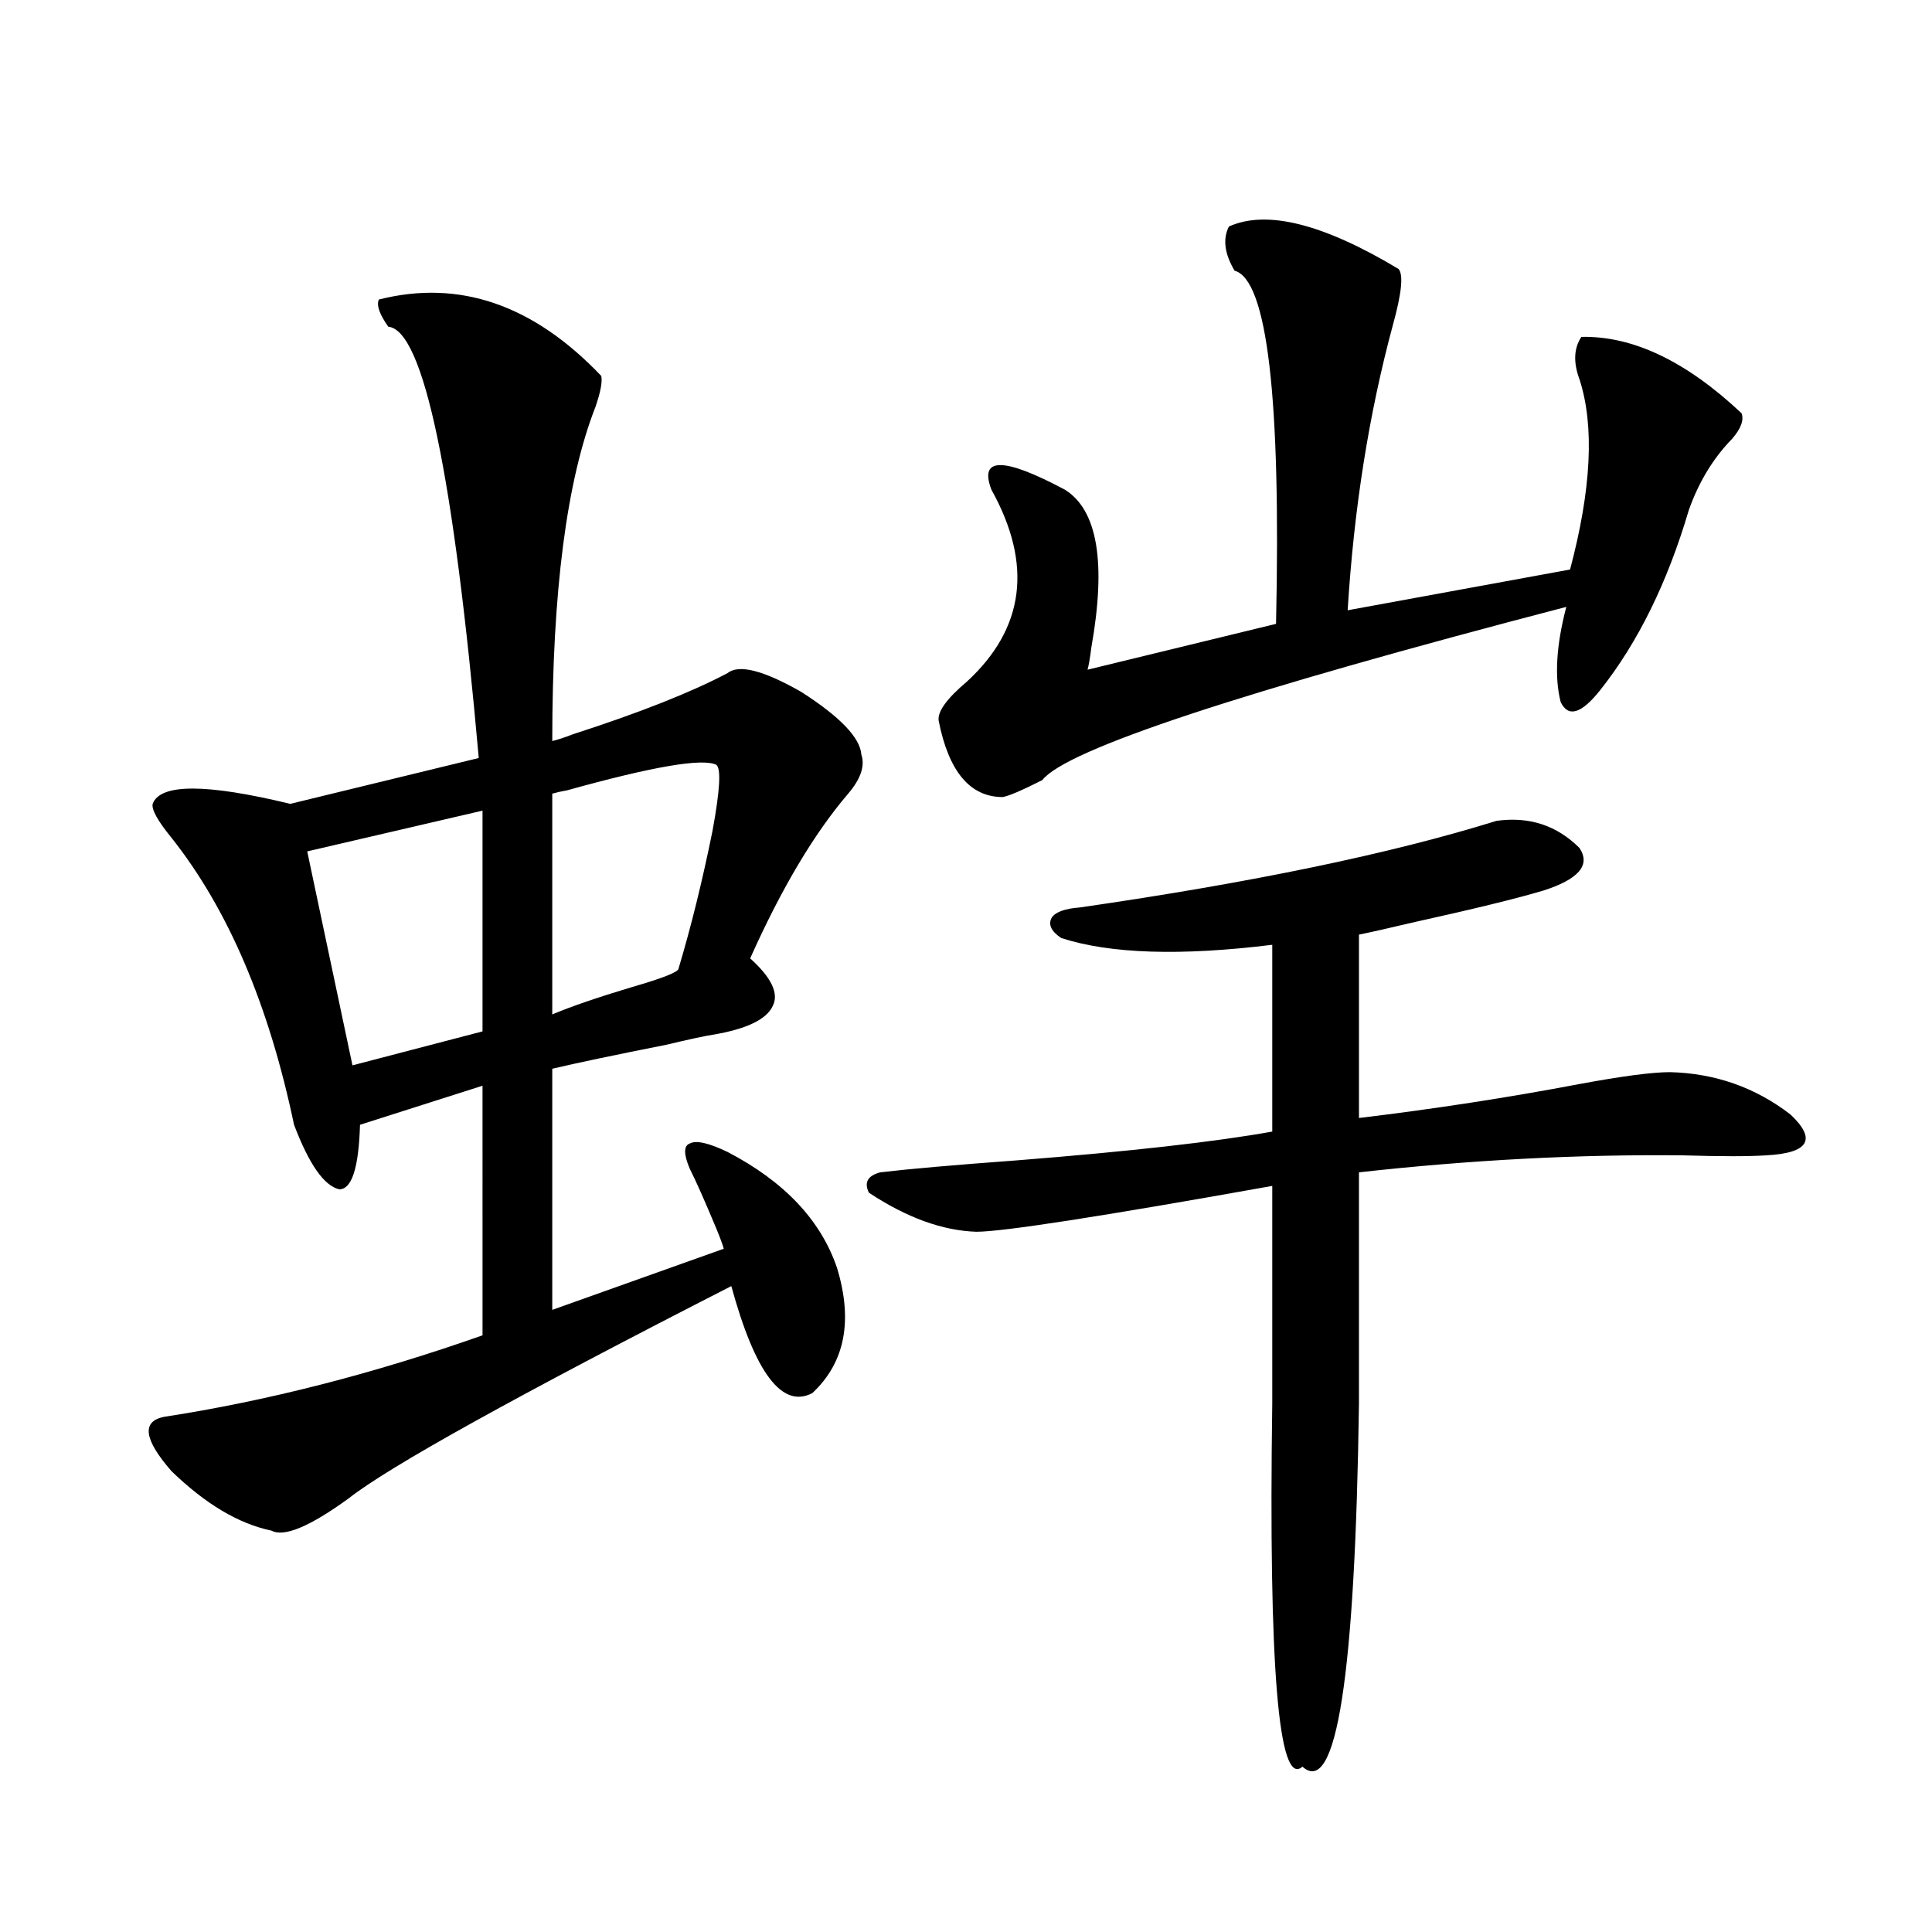 <?xml version="1.0" encoding="utf-8"?>
<!-- Generator: Adobe Illustrator 16.0.0, SVG Export Plug-In . SVG Version: 6.00 Build 0)  -->
<!DOCTYPE svg PUBLIC "-//W3C//DTD SVG 1.1//EN" "http://www.w3.org/Graphics/SVG/1.1/DTD/svg11.dtd">
<svg version="1.1" id="图层_1" xmlns="http://www.w3.org/2000/svg" xmlns:xlink="http://www.w3.org/1999/xlink" x="0px" y="0px"
	 width="1000px" height="1000px" viewBox="0 0 1000 1000" enable-background="new 0 0 1000 1000" xml:space="preserve">
<path d="M196.093,155.035c41.615-10.547,79.998,2.637,115.119,39.551c0.64,2.938-0.335,8.212-2.927,15.82
	c-14.969,38.095-22.438,95.801-22.438,173.145c2.591-0.577,6.174-1.758,10.731-3.516c34.466-11.124,61.126-21.671,79.998-31.641
	c5.854-4.683,18.536-1.456,38.048,9.668c20.152,12.896,30.563,23.73,31.219,32.52c1.951,5.864-0.335,12.606-6.829,20.215
	c-17.561,20.517-34.481,48.931-50.73,85.254c11.052,9.97,14.954,18.169,11.707,24.609c-3.262,7.031-13.658,12.017-31.219,14.941
	c-3.902,0.591-12.042,2.349-24.39,5.273c-26.676,5.273-46.188,9.38-58.535,12.305v124.805l88.778-31.641
	c-0.656-2.335-1.951-5.851-3.902-10.547c-5.854-14.063-10.411-24.308-13.658-30.762c-3.262-7.608-3.262-12.003,0-13.184
	c3.247-1.758,9.756-0.288,19.512,4.395c29.268,15.243,48.124,35.156,56.584,59.766c8.445,27.548,4.222,49.219-12.683,65.039
	c-15.609,8.212-29.603-10.245-41.95-55.371c-111.217,56.841-177.237,93.466-198.044,109.863
	c-20.167,14.653-33.505,20.215-39.999,16.699c-16.92-3.516-34.146-13.761-51.706-30.762c-14.314-16.397-15.609-25.776-3.902-28.125
	c53.322-8.198,108.29-22.261,164.874-42.188V561.969l-63.413,20.215c-0.656,22.274-4.238,33.398-10.731,33.398
	c-7.805-1.758-15.609-12.882-23.414-33.398c-13.018-62.101-34.146-111.621-63.413-148.535c-7.165-8.789-10.411-14.64-9.756-17.578
	c3.902-10.547,27.636-10.547,71.218,0l97.559-23.73c-13.018-147.066-28.627-221.484-46.828-223.242
	C196.413,162.656,194.782,157.974,196.093,155.035z M249.75,419.586l-90.729,21.094l23.414,110.742l67.315-17.578V419.586z
	 M370.723,395.855c-7.165-3.516-32.85,0.879-77.071,13.184c-3.262,0.591-5.854,1.181-7.805,1.758v114.258
	c9.756-4.093,23.414-8.789,40.975-14.063c16.25-4.683,24.39-7.91,24.39-9.668c6.494-21.671,12.347-45.401,17.561-71.191
	C372.674,409.039,373.314,397.613,370.723,395.855z M455.599,606.793c14.954-1.758,38.368-3.804,70.242-6.152
	c59.176-4.683,103.412-9.668,132.68-14.941v-96.68c-47.484,5.864-83.9,4.696-109.266-3.516c-5.213-3.516-6.829-7.031-4.878-10.547
	c1.951-2.925,6.829-4.683,14.634-5.273c89.098-12.882,160.972-27.823,215.604-44.824c16.905-2.335,31.219,2.349,42.926,14.063
	c5.854,8.789-0.335,16.122-18.536,21.973c-13.658,4.106-36.432,9.668-68.291,16.699c-12.363,2.938-21.463,4.985-27.316,6.152v94.922
	c39.023-4.683,77.071-10.547,114.144-17.578c22.103-4.093,37.713-6.152,46.828-6.152c23.414,0.591,44.221,7.91,62.438,21.973
	c13.658,12.896,9.42,19.927-12.683,21.094c-9.116,0.591-23.414,0.591-42.926,0c-53.992-0.577-109.921,2.349-167.801,8.789v119.531
	c-1.951,141.202-11.707,203.906-29.268,188.086c-12.363,11.124-17.561-51.567-15.609-188.086v-112.5
	c-88.458,15.82-139.509,23.73-153.167,23.73c-17.561-0.577-36.097-7.319-55.608-20.215
	C447.139,612.066,449.09,608.551,455.599,606.793z M636.083,117.242c19.512-8.789,48.779-1.456,87.803,21.973
	c2.592,2.938,1.616,12.606-2.927,29.004c-12.363,45.703-20.167,94.922-23.414,147.656l115.119-21.094
	c11.052-41.598,12.683-74.405,4.878-98.438c-3.262-8.789-2.927-16.109,0.976-21.973c26.661-0.577,54.298,12.606,82.925,39.551
	c1.296,3.516-0.335,7.91-4.878,13.184c-9.756,9.97-17.24,22.274-22.438,36.914c-11.067,37.505-26.341,68.555-45.853,93.164
	c-9.756,12.305-16.585,14.364-20.487,6.152c-3.262-12.882-2.286-29.292,2.927-49.219c-168.456,43.945-258.865,73.828-271.213,89.648
	c-10.411,5.273-17.24,8.212-20.487,8.789c-16.92,0-27.972-13.184-33.17-39.551c-0.656-4.683,4.222-11.426,14.634-20.215
	c29.908-27.534,34.146-60.645,12.683-99.316c-6.509-16.988,6.174-16.988,38.048,0c16.905,10.547,21.463,37.793,13.658,81.738
	c-0.656,5.273-1.311,9.091-1.951,11.426l97.559-23.73c2.592-117.184-4.558-178.116-21.463-182.813
	C633.796,131.305,632.821,123.696,636.083,117.242z"/>
</svg>
